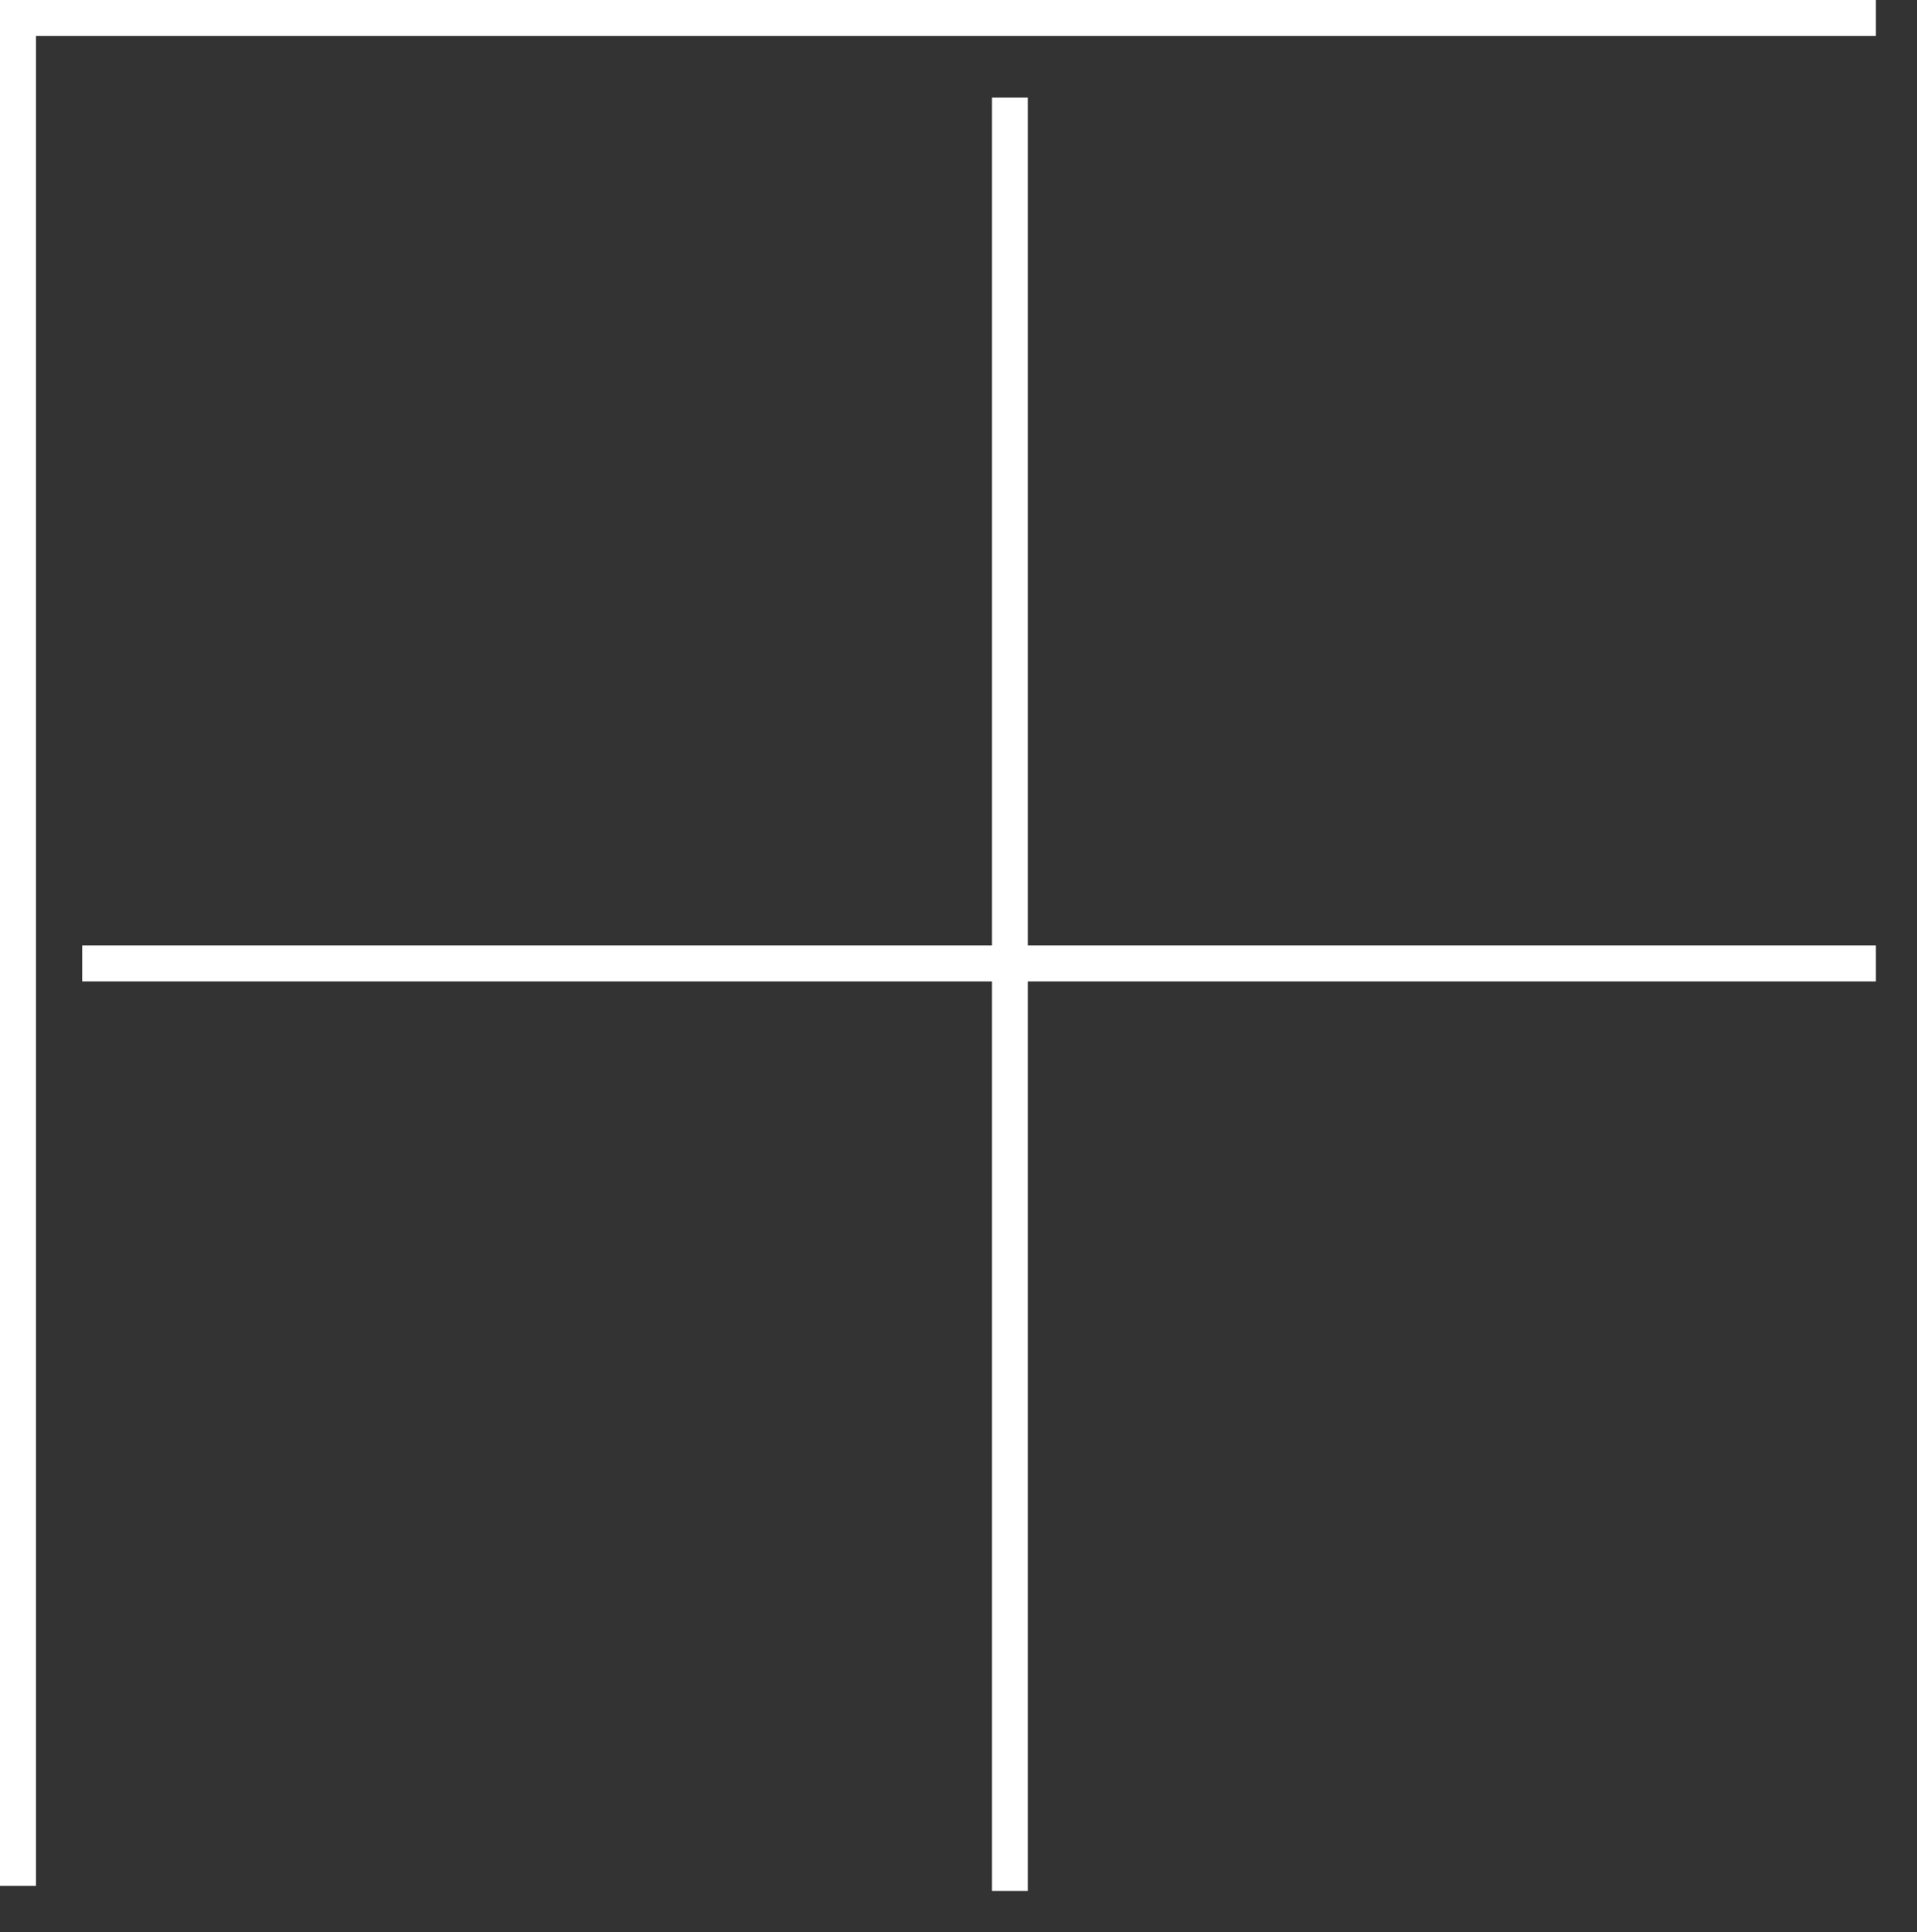 <?xml version="1.0" encoding="utf-8"?>
<!-- Generator: Adobe Illustrator 15.1.0, SVG Export Plug-In  -->
<!DOCTYPE svg PUBLIC "-//W3C//DTD SVG 1.1//EN" "http://www.w3.org/Graphics/SVG/1.1/DTD/svg11.dtd">
<svg version="1.1"
	 xmlns="http://www.w3.org/2000/svg" xmlns:xlink="http://www.w3.org/1999/xlink" xmlns:a="http://ns.adobe.com/AdobeSVGViewerExtensions/3.0/"
	 x="0px" y="0px" width="373px" height="376px" viewBox="0 0 373 376" overflow="visible" enable-background="new 0 0 373 376"
	 xml:space="preserve">
<rect x="0" y="0" width="373" height="376" fill="#333333" stroke="none"/>
<defs>
</defs>
<polygon fill="#FFFFFF" points="365,0 0,0 0,367 7,367 7,7 365,7 "/>
<polygon fill="#FFFFFF" points="365,184 200,184 200,19 193,19 193,184 16,184 16,191 193,191 193,368 200,368 200,191 365,191 "/>
</svg>
